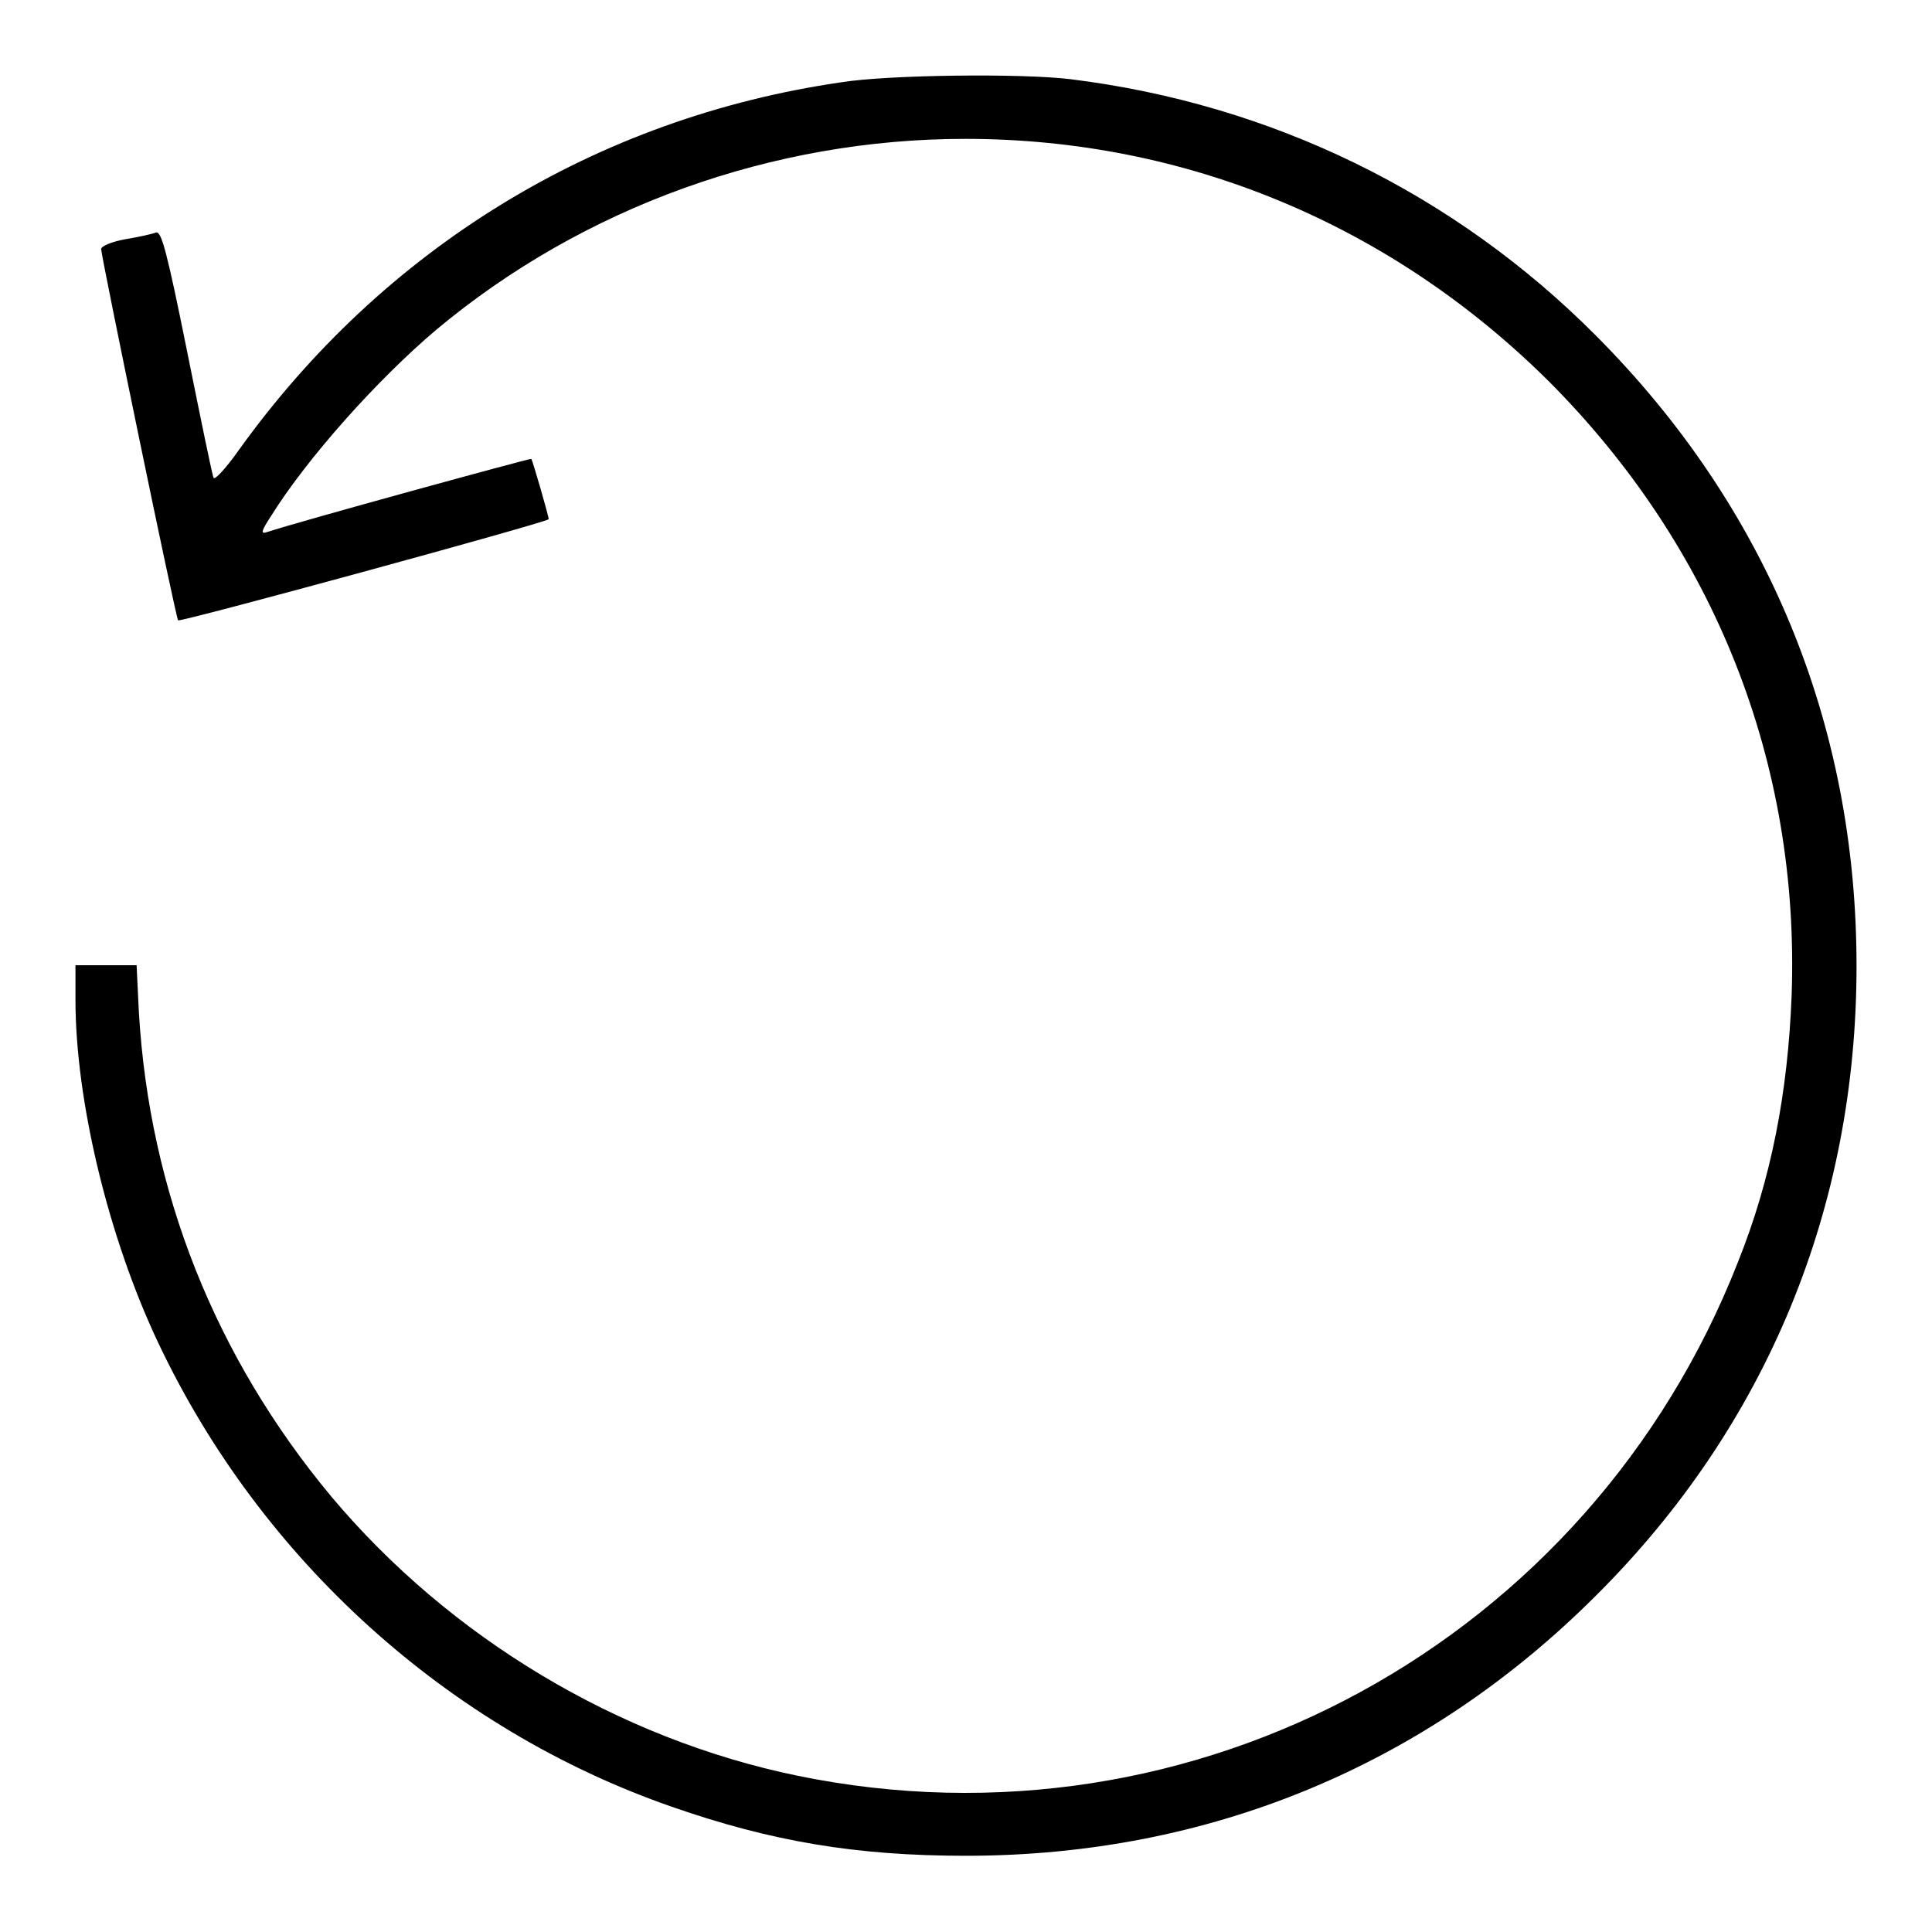 <?xml version="1.0" encoding="utf-8"?>
<!-- Svg Vector Icons : http://www.onlinewebfonts.com/icon -->
<!DOCTYPE svg PUBLIC "-//W3C//DTD SVG 1.1//EN" "http://www.w3.org/Graphics/SVG/1.1/DTD/svg11.dtd">
<svg version="1.1" xmlns="http://www.w3.org/2000/svg" xmlns:xlink="http://www.w3.org/1999/xlink" x="0px" y="0px" viewBox="0 0 256 256" enable-background="new 0 0 256 256" xml:space="preserve">
<g><g><g><path fill="#000000" d="M111.5,10.9c-32.5,4.7-60.7,22-79.9,48.8c-1.7,2.4-3.2,4-3.3,3.6c-0.2-0.4-1.7-7.8-3.5-16.7c-2.7-13.4-3.4-15.9-4.1-15.8c-0.5,0.2-2.3,0.6-4.1,0.9c-1.7,0.3-3.2,0.9-3.2,1.3c0.1,1.4,9.9,48.9,10.2,49.2c0.2,0.3,48.6-12.9,49.1-13.4c0.1-0.1-2.1-7.7-2.3-8c-0.1-0.1-30.8,8.3-35,9.7c-0.9,0.3-0.8-0.1,0.5-2.1c4.8-7.7,14.1-18.1,21.9-24.7c19.5-16.3,44.6-25.3,70.1-25.3c29.3,0,56.5,11.4,77.4,32.2c21.9,22,33.2,50.5,32.1,81.3c-0.5,12.9-2.7,24.3-7.1,35.3c-19.7,50.3-72,78.9-124.6,68.1c-23.8-4.9-46.1-18.3-61.8-37c-15.4-18.5-24.1-40.4-25.5-64.2l-0.3-6.2h-4.1H10v4.6c0,13.4,4.4,31.6,11,45.5c13.6,28.7,38.4,51.1,68,61.4c13.2,4.6,24.4,6.5,39,6.5c32.1,0,60.9-11.9,83.5-34.5C234.1,188.9,246,160,246,128c0-32.1-11.9-60.8-34.5-83.5c-18.8-18.9-43-30.7-69.6-34C135.5,9.7,117.7,9.9,111.5,10.9z"/></g></g></g>
</svg>